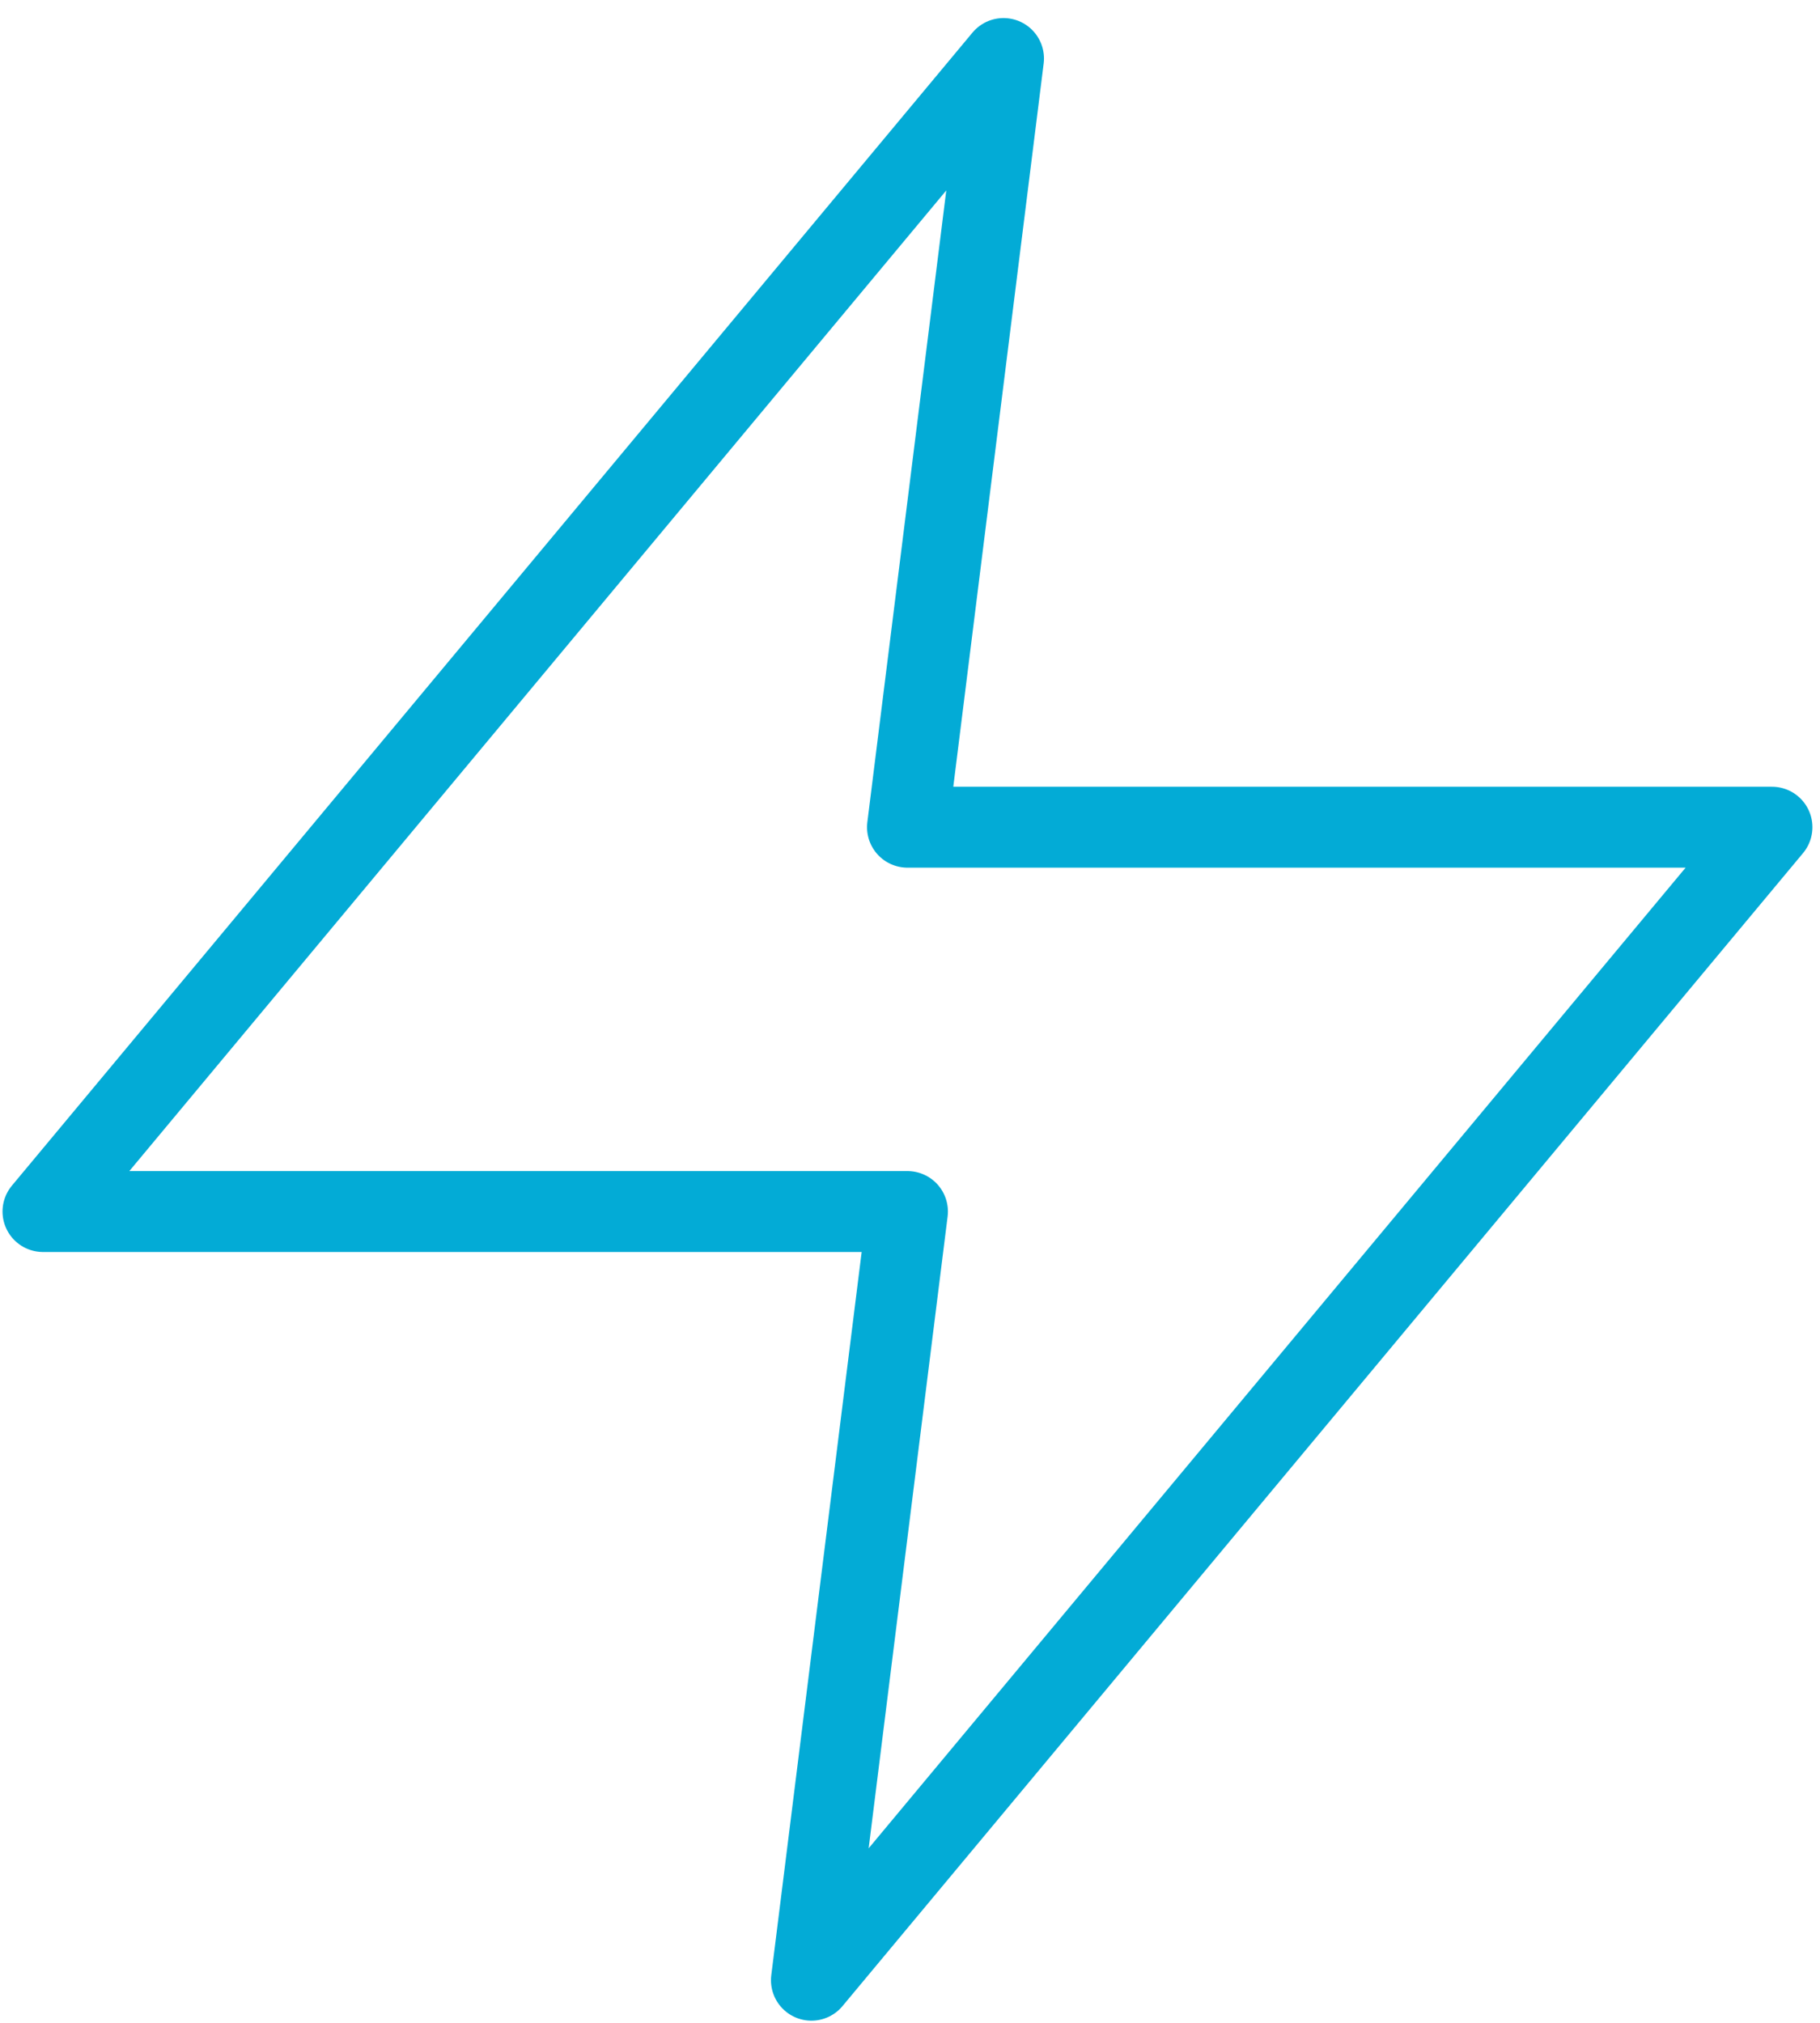 <?xml version="1.0" encoding="UTF-8"?> <svg xmlns="http://www.w3.org/2000/svg" width="90" height="100" viewBox="0 0 90 100" fill="none"> <path d="M49.625 2.893L2.125 59.893H44.875L40.125 97.893L87.625 40.893H44.875L49.625 2.893Z" stroke="#03ABD6" stroke-width="4" stroke-linecap="round" stroke-linejoin="round"></path> </svg> 